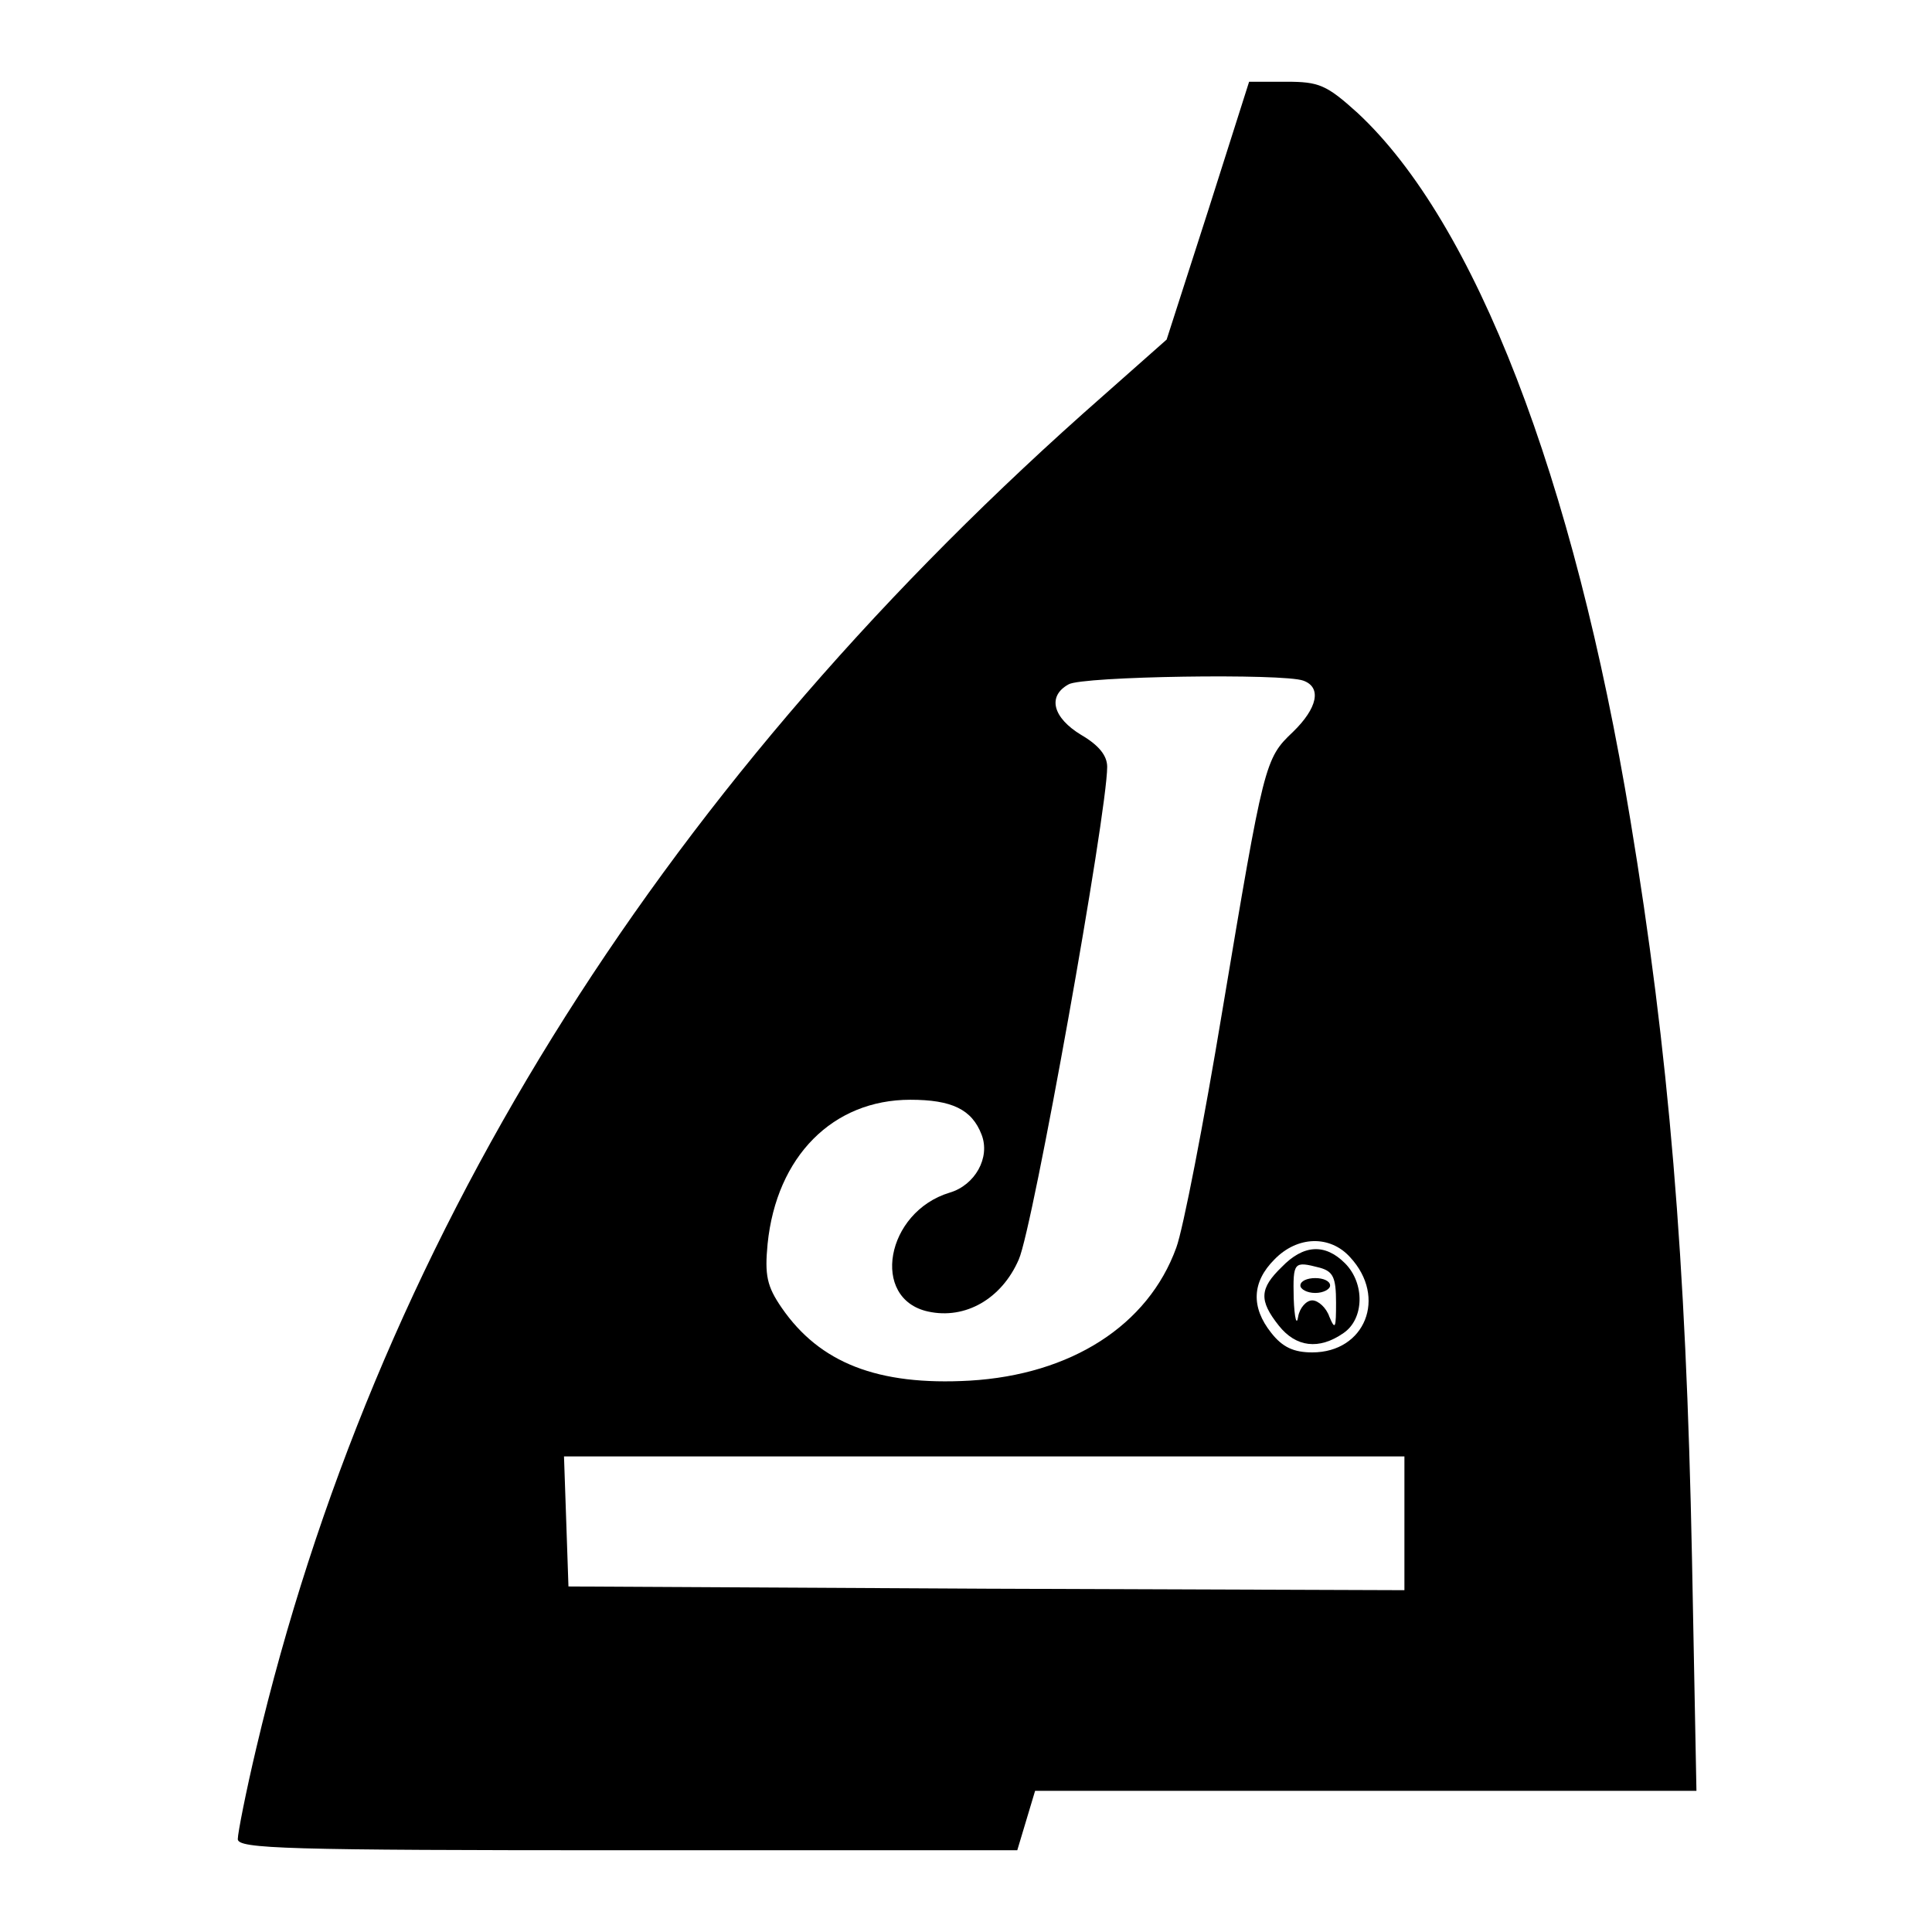 <?xml version="1.0" standalone="no"?>
<!DOCTYPE svg PUBLIC "-//W3C//DTD SVG 20010904//EN"
 "http://www.w3.org/TR/2001/REC-SVG-20010904/DTD/svg10.dtd">
<svg version="1.0" xmlns="http://www.w3.org/2000/svg"
 width="260pt" height="260pt" viewBox="0 0 260 260"
 preserveAspectRatio="xMidYMid meet">
<g transform="translate(0,260) scale(0.1,-0.1)"
fill="#000000" stroke="none">
<path d="M1626 2317 l-56 -174 -113 -100 c-579 -517 -953 -1121 -1112 -1795
-14 -59 -25 -115 -25 -123 0 -13 64 -15 525 -15 l524 0 12 40 12 40 445 0 445
0 -6 313 c-8 404 -31 680 -83 994 -76 461 -209 804 -367 951 -42 38 -52 42
-96 42 l-50 0 -55 -173z m128 -633 c25 -9 19 -37 -14 -69 -38 -36 -39 -41 -95
-375 -25 -151 -53 -295 -62 -319 -38 -105 -142 -171 -278 -179 -124 -7 -202
24 -253 98 -20 29 -23 44 -19 86 12 118 88 194 192 194 56 0 83 -13 96 -47 12
-31 -9 -68 -43 -78 -86 -26 -107 -143 -29 -160 50 -11 99 17 122 70 19 42 119
601 119 663 0 15 -11 29 -35 43 -38 23 -46 52 -17 68 18 11 290 15 316 5z m63
-776 c50 -54 20 -128 -51 -128 -25 0 -40 7 -55 26 -28 35 -26 69 4 99 31 32
75 33 102 3z m73 -358 l0 -90 -562 2 -563 3 -3 88 -3 87 566 0 565 0 0 -90z"/>
<path d="M1725 895 c-30 -29 -31 -45 -4 -79 23 -29 54 -33 87 -10 28 19 29 67
2 94 -27 27 -56 25 -85 -5z m51 -1 c18 -5 22 -13 22 -47 0 -34 -1 -38 -9 -19
-4 12 -15 22 -23 22 -8 0 -17 -10 -19 -22 -2 -13 -5 -2 -6 25 -1 49 0 50 35
41z"/>
<path d="M1750 870 c0 -5 9 -10 20 -10 11 0 20 5 20 10 0 6 -9 10 -20 10 -11
0 -20 -4 -20 -10z"/>
</g>
</svg>
